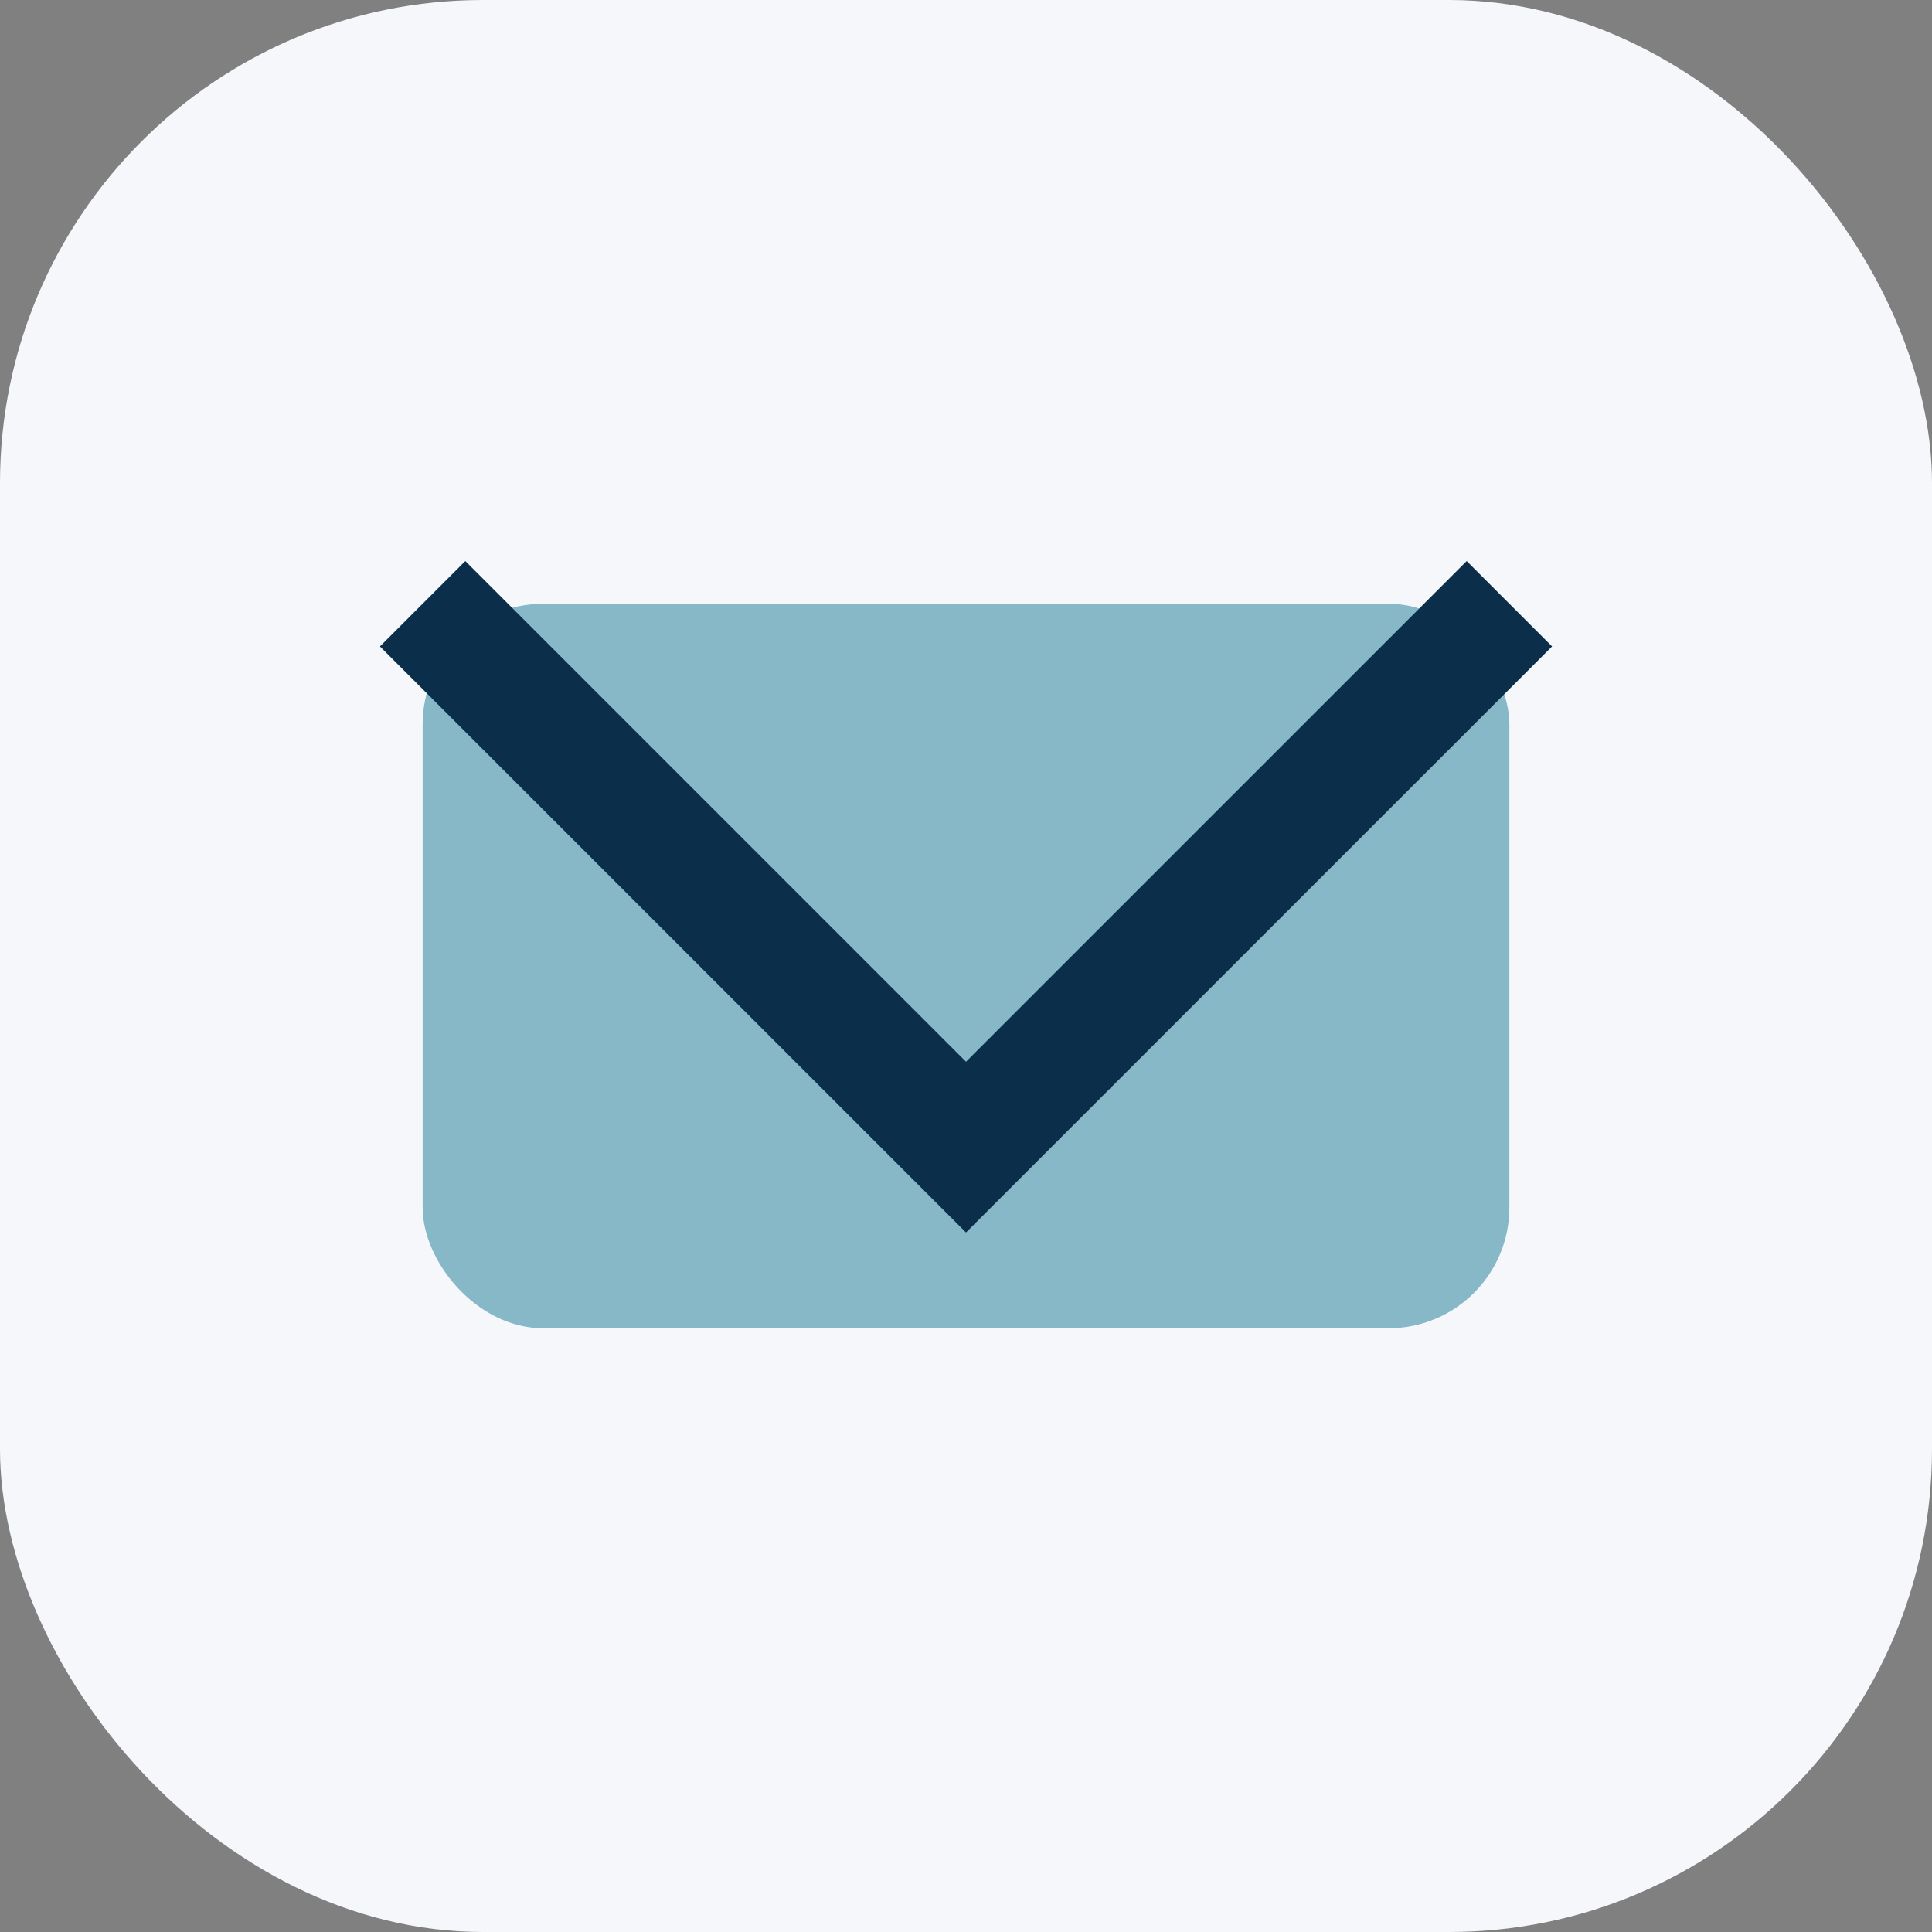 <?xml version="1.0" encoding="UTF-8"?>
<svg xmlns="http://www.w3.org/2000/svg" width="32" height="32" viewBox="0 0 32 32"><rect x="0" y="0" width="32" height="32" fill="#808080" stroke="none"/><rect width="32" height="32" rx="8" fill="#F5F7FA"/><rect x="7" y="10" width="18" height="12" rx="2" fill="#86B8C8"/><polyline points="7,10 16,19 25,10" fill="none" stroke="#0B2E4B" stroke-width="2"/></svg>